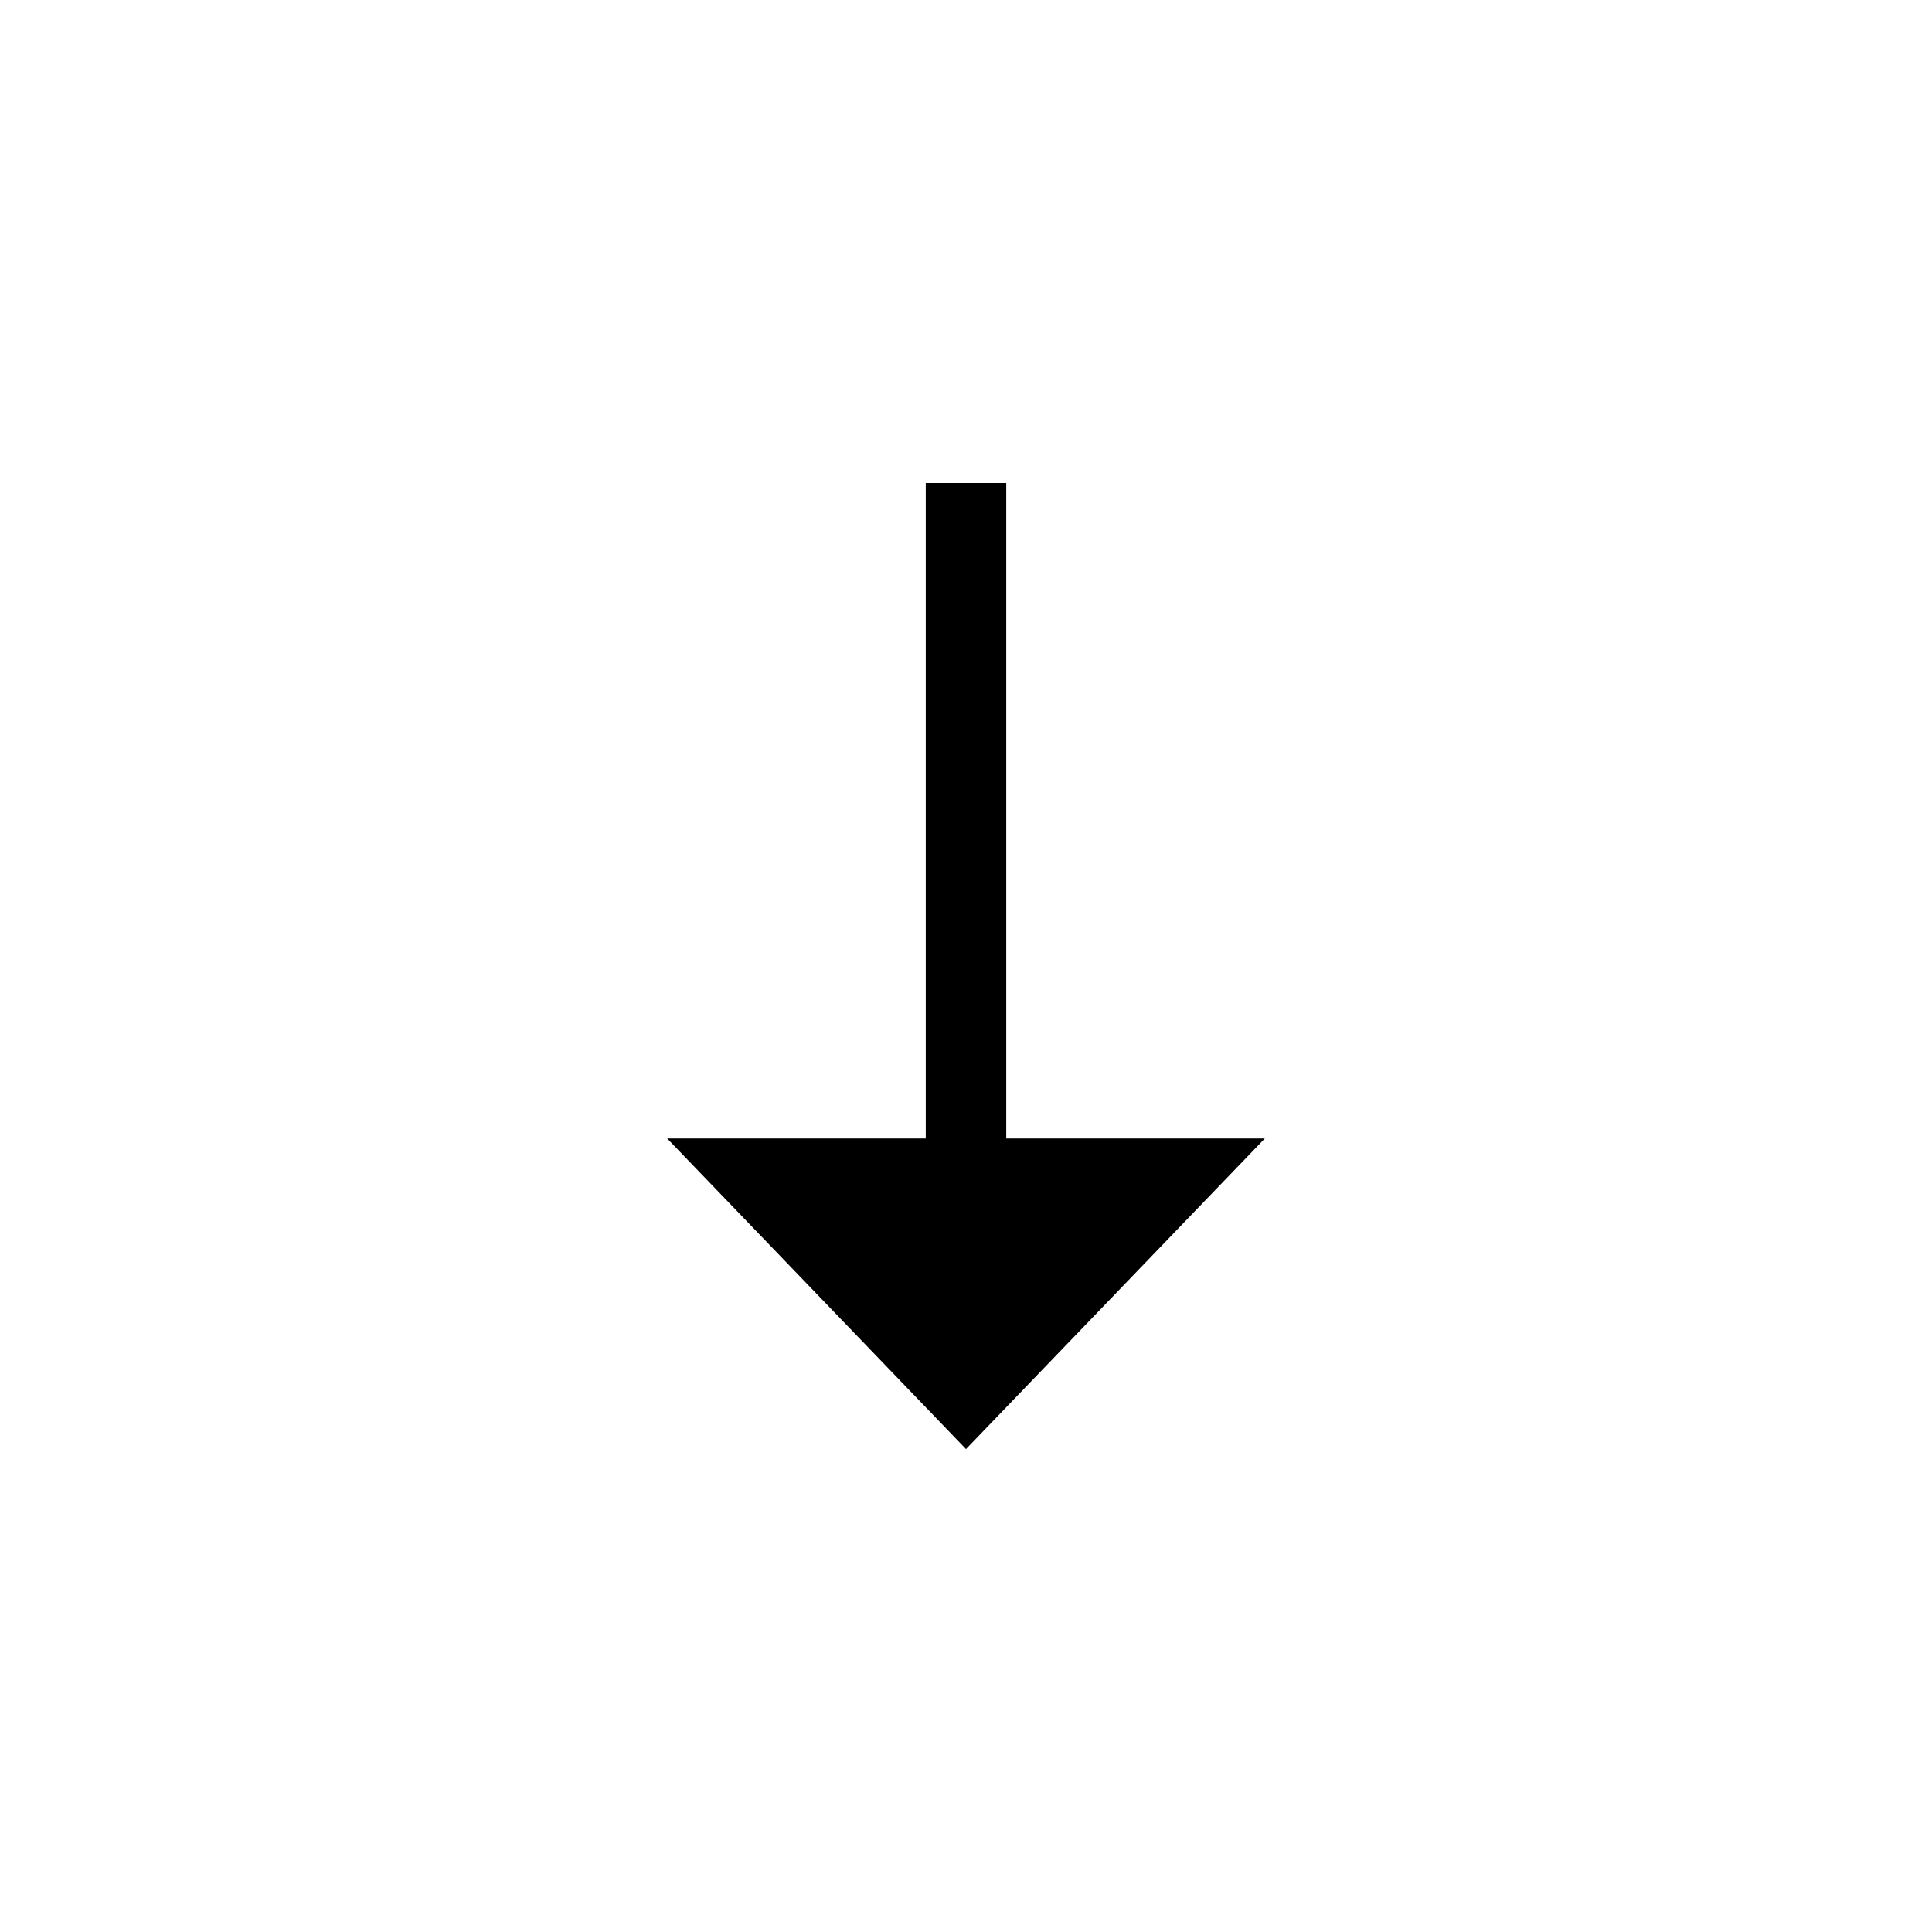 <svg width="24" height="24" viewBox="0 0 24 24" fill="none" xmlns="http://www.w3.org/2000/svg">
    <path d="M12 6V17.143" stroke="black"/>
    <path d="M14.537 14.643L12 17.28L9.463 14.643L14.537 14.643Z" fill="black" stroke="black"/>
</svg>

